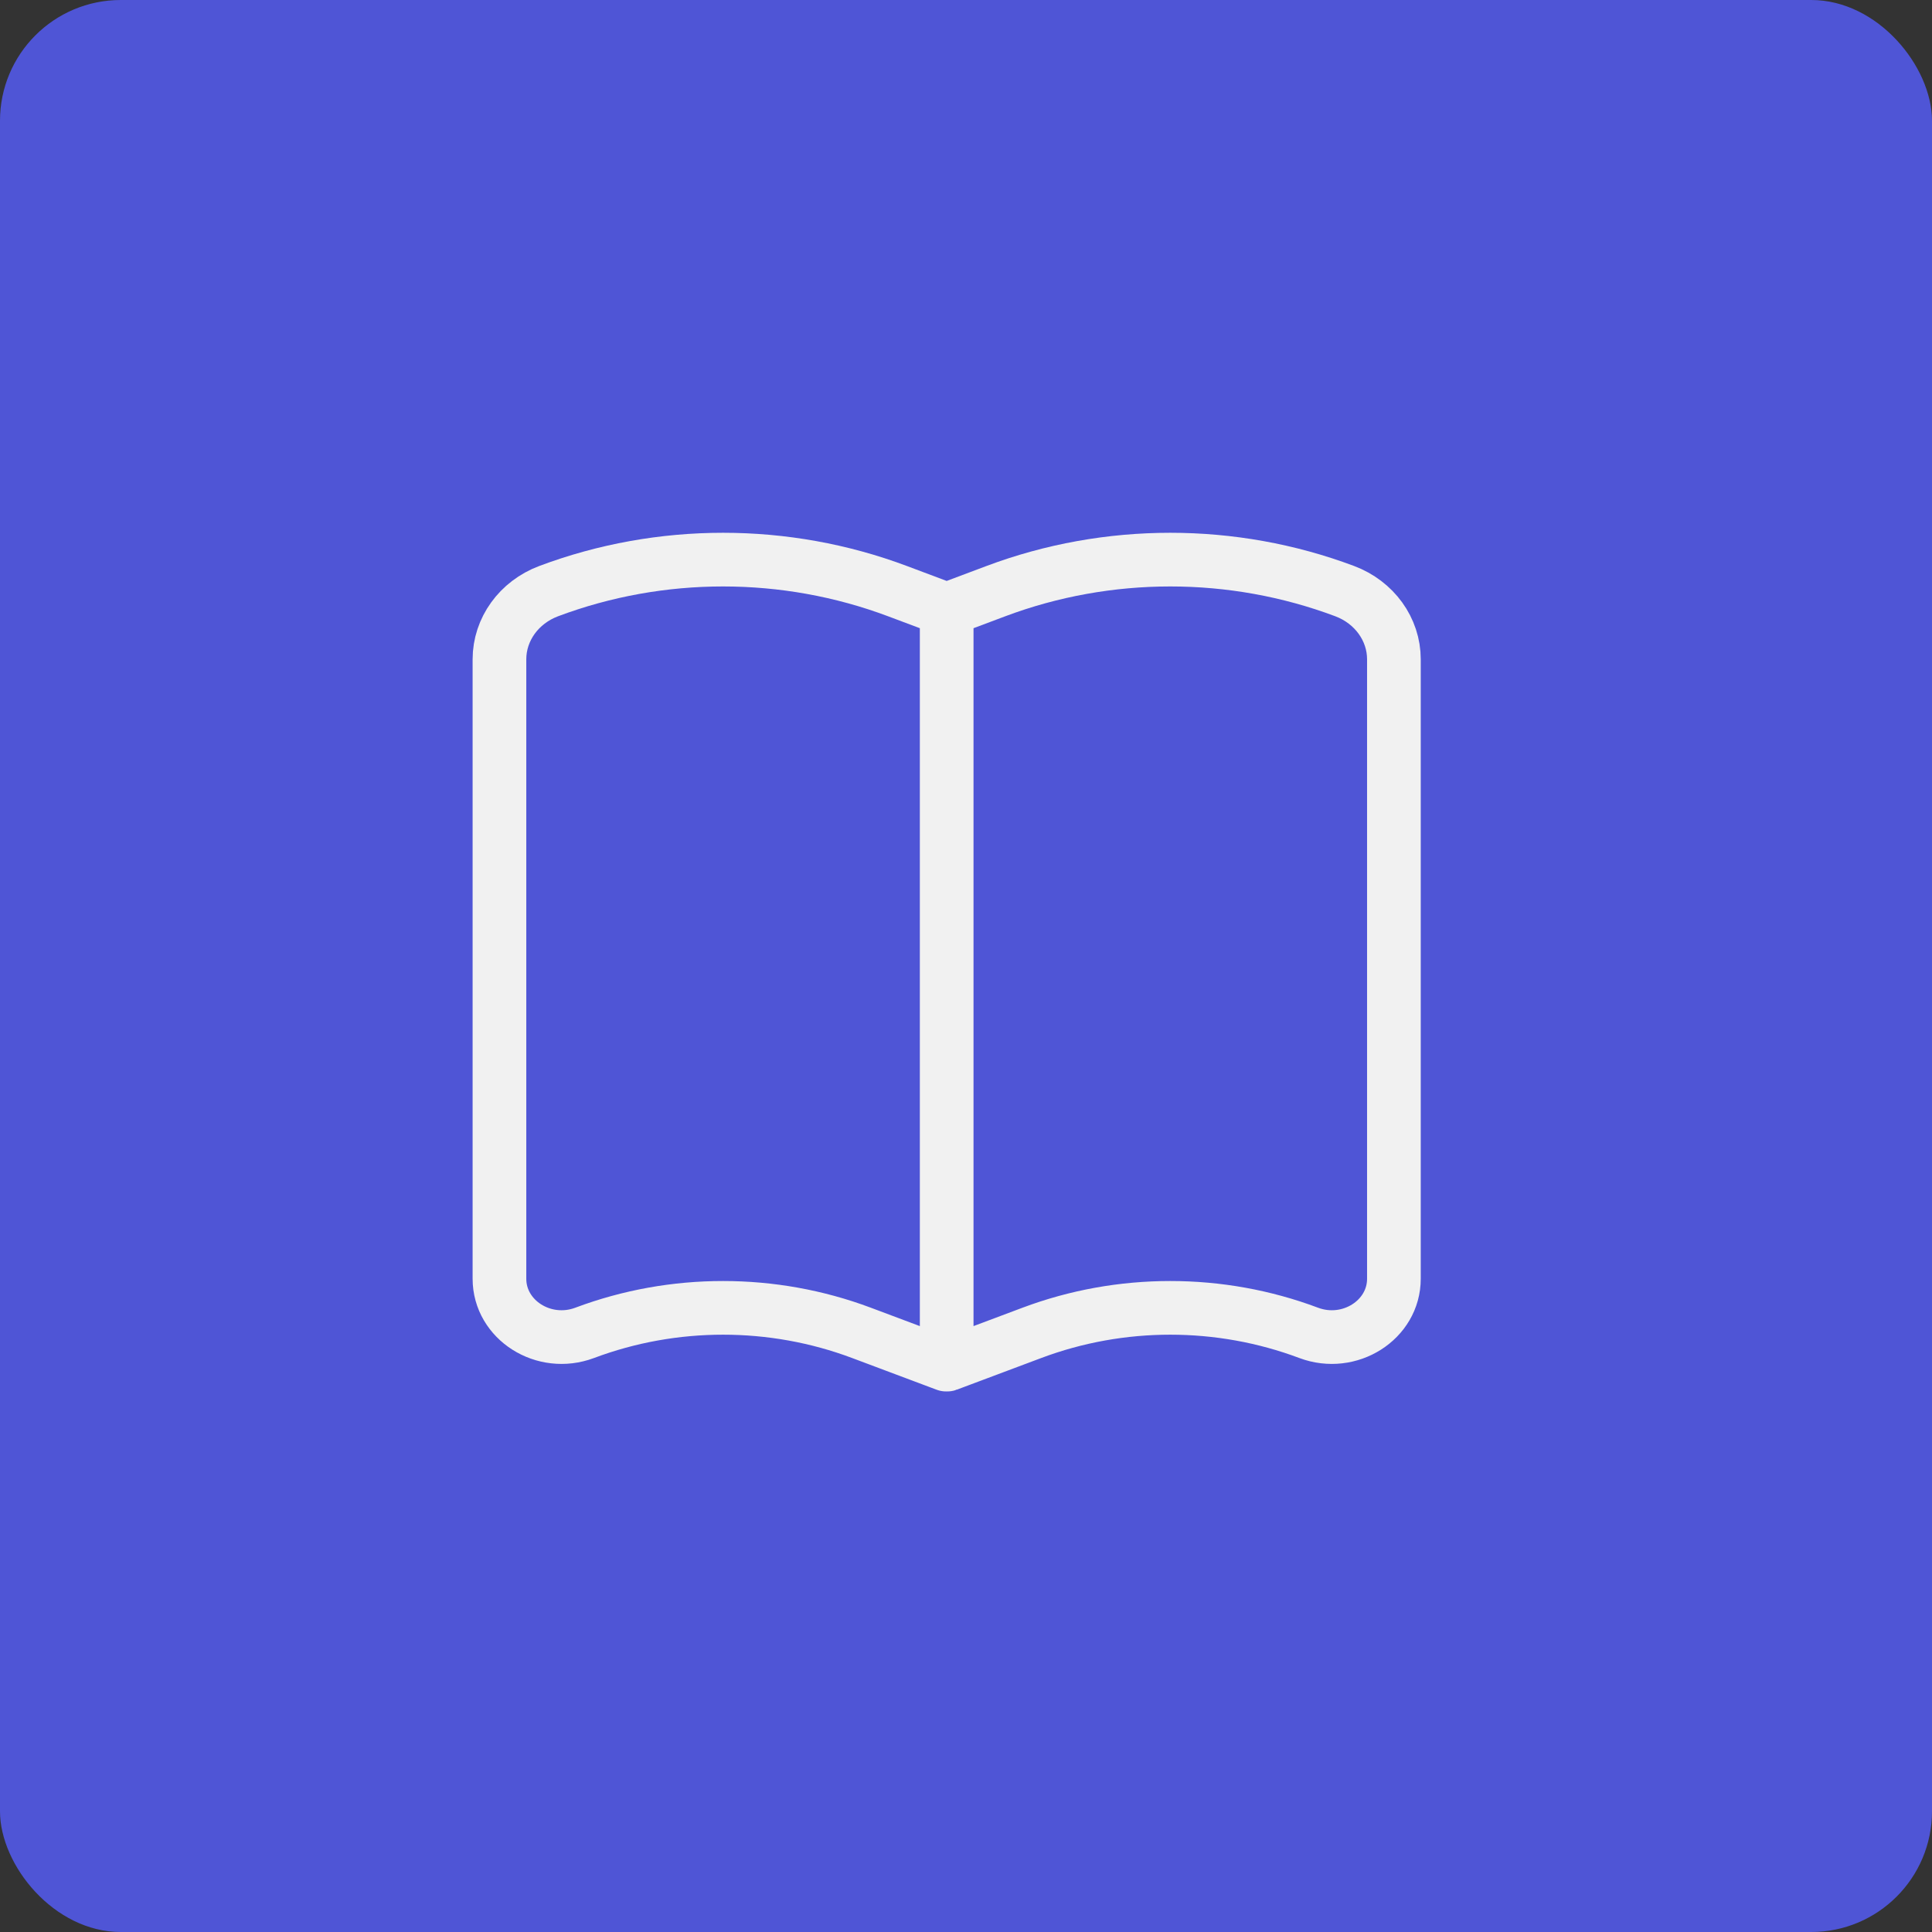 <svg width="64" height="64" viewBox="0 0 64 64" fill="none" xmlns="http://www.w3.org/2000/svg">
<rect x="0" y="0" width="64" height="64" fill="#333333" stroke="none"/>
<rect width="64" height="64" rx="4" fill="#4F55D6"/>
<path d="M31.36 20.194V45.191M31.36 20.194L32.99 19.582C36.698 18.19 40.836 18.19 44.545 19.582C45.529 19.952 46.175 20.846 46.175 21.841V42.36C46.175 43.726 44.704 44.66 43.352 44.153C40.409 43.048 37.125 43.048 34.182 44.153L31.38 45.204C31.37 45.208 31.36 45.201 31.36 45.191M31.36 20.194L29.73 19.582C26.021 18.19 21.884 18.19 18.175 19.582C17.19 19.952 16.545 20.846 16.545 21.841V42.36C16.545 43.726 18.015 44.66 19.367 44.153C22.311 43.048 25.594 43.048 28.538 44.153L31.339 45.204C31.349 45.208 31.36 45.201 31.36 45.191" stroke="#F1F1F1" stroke-width="1.778"/>
</svg>
